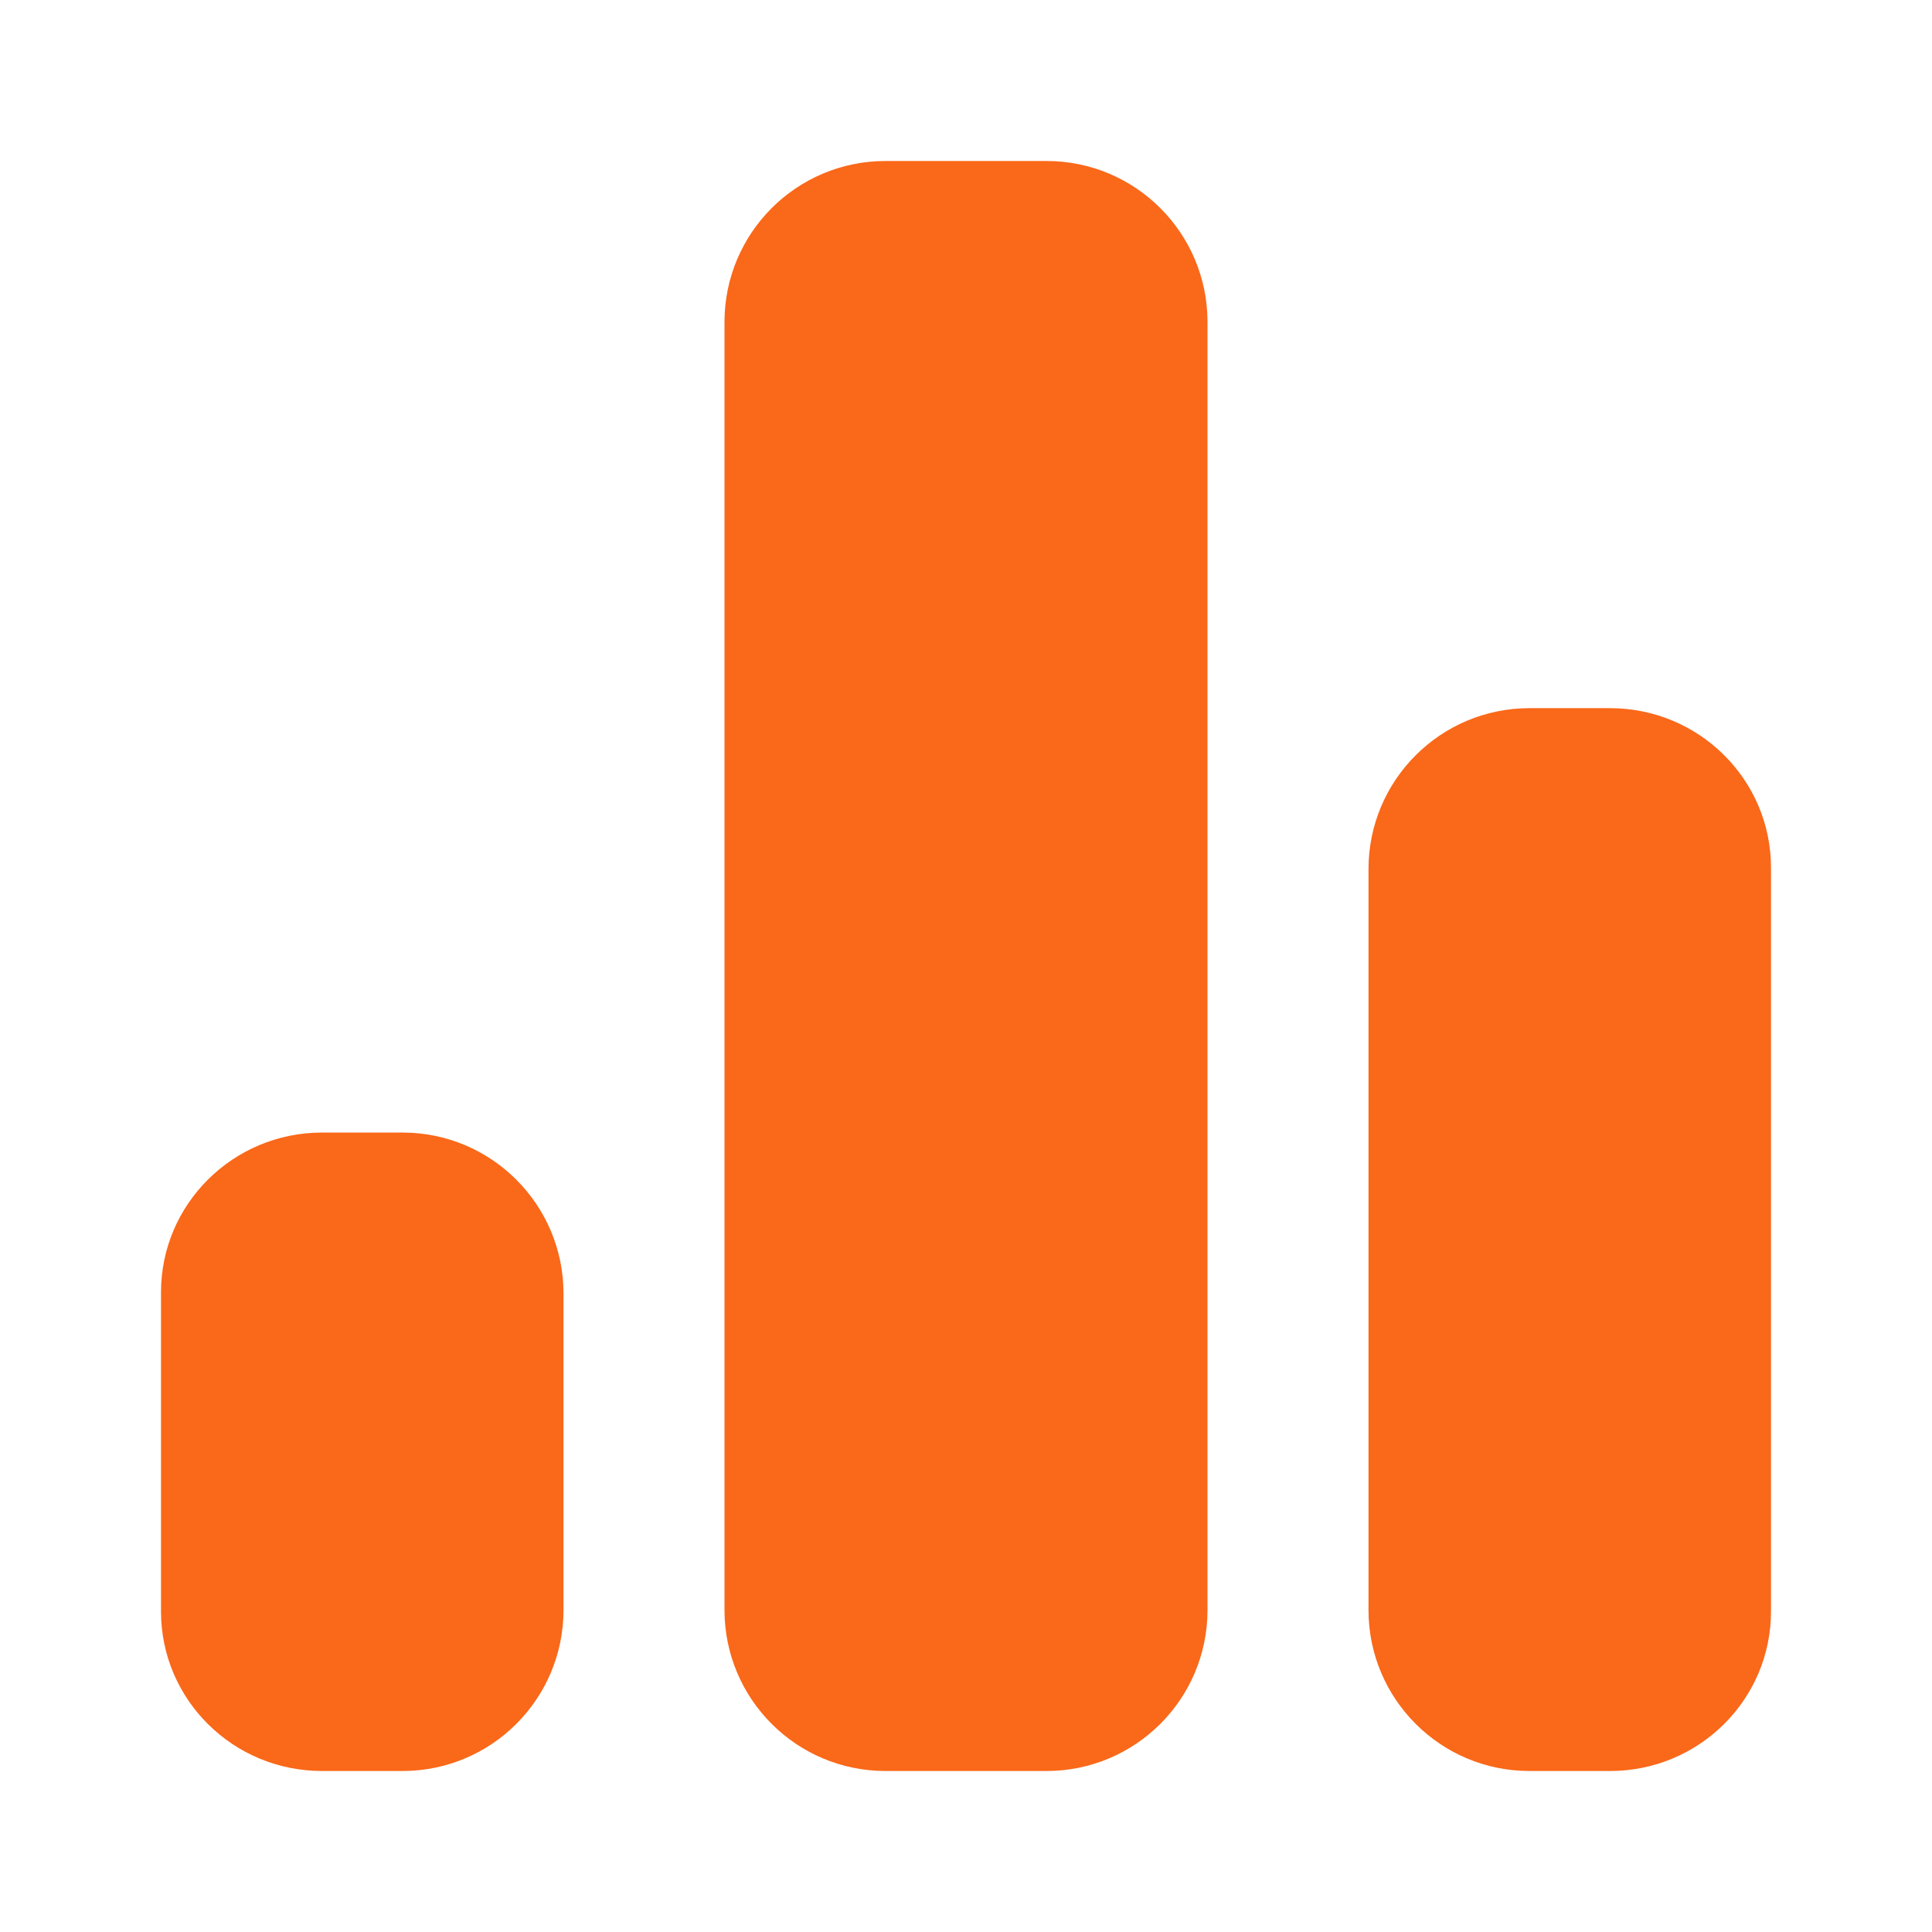 <svg width="24" height="24" viewBox="0 0 24 24" fill="none" xmlns="http://www.w3.org/2000/svg">
<path d="M7 20C7 21.105 6.105 22 5 22H4C2.895 22 2 21.113 2 20.018V16.053C2 14.958 2.896 14.069 4 14.069H5C6.105 14.069 7 14.965 7 16.069V20Z" fill="#FA6819"/>
<path d="M20 8.797C21.105 8.797 22 9.684 22 10.779V20.018C22 21.113 21.105 22 20 22H19C17.895 22 17 21.105 17 20V10.797C17 9.692 17.895 8.797 19 8.797H20Z" fill="#FA6819"/>
<path d="M15 20C15 21.105 14.105 22 13 22H11C9.895 22 9 21.105 9 20V4C9 2.895 9.895 2 11 2H13C14.105 2 15 2.895 15 4V20Z" fill="#FA6819"/>
</svg>

